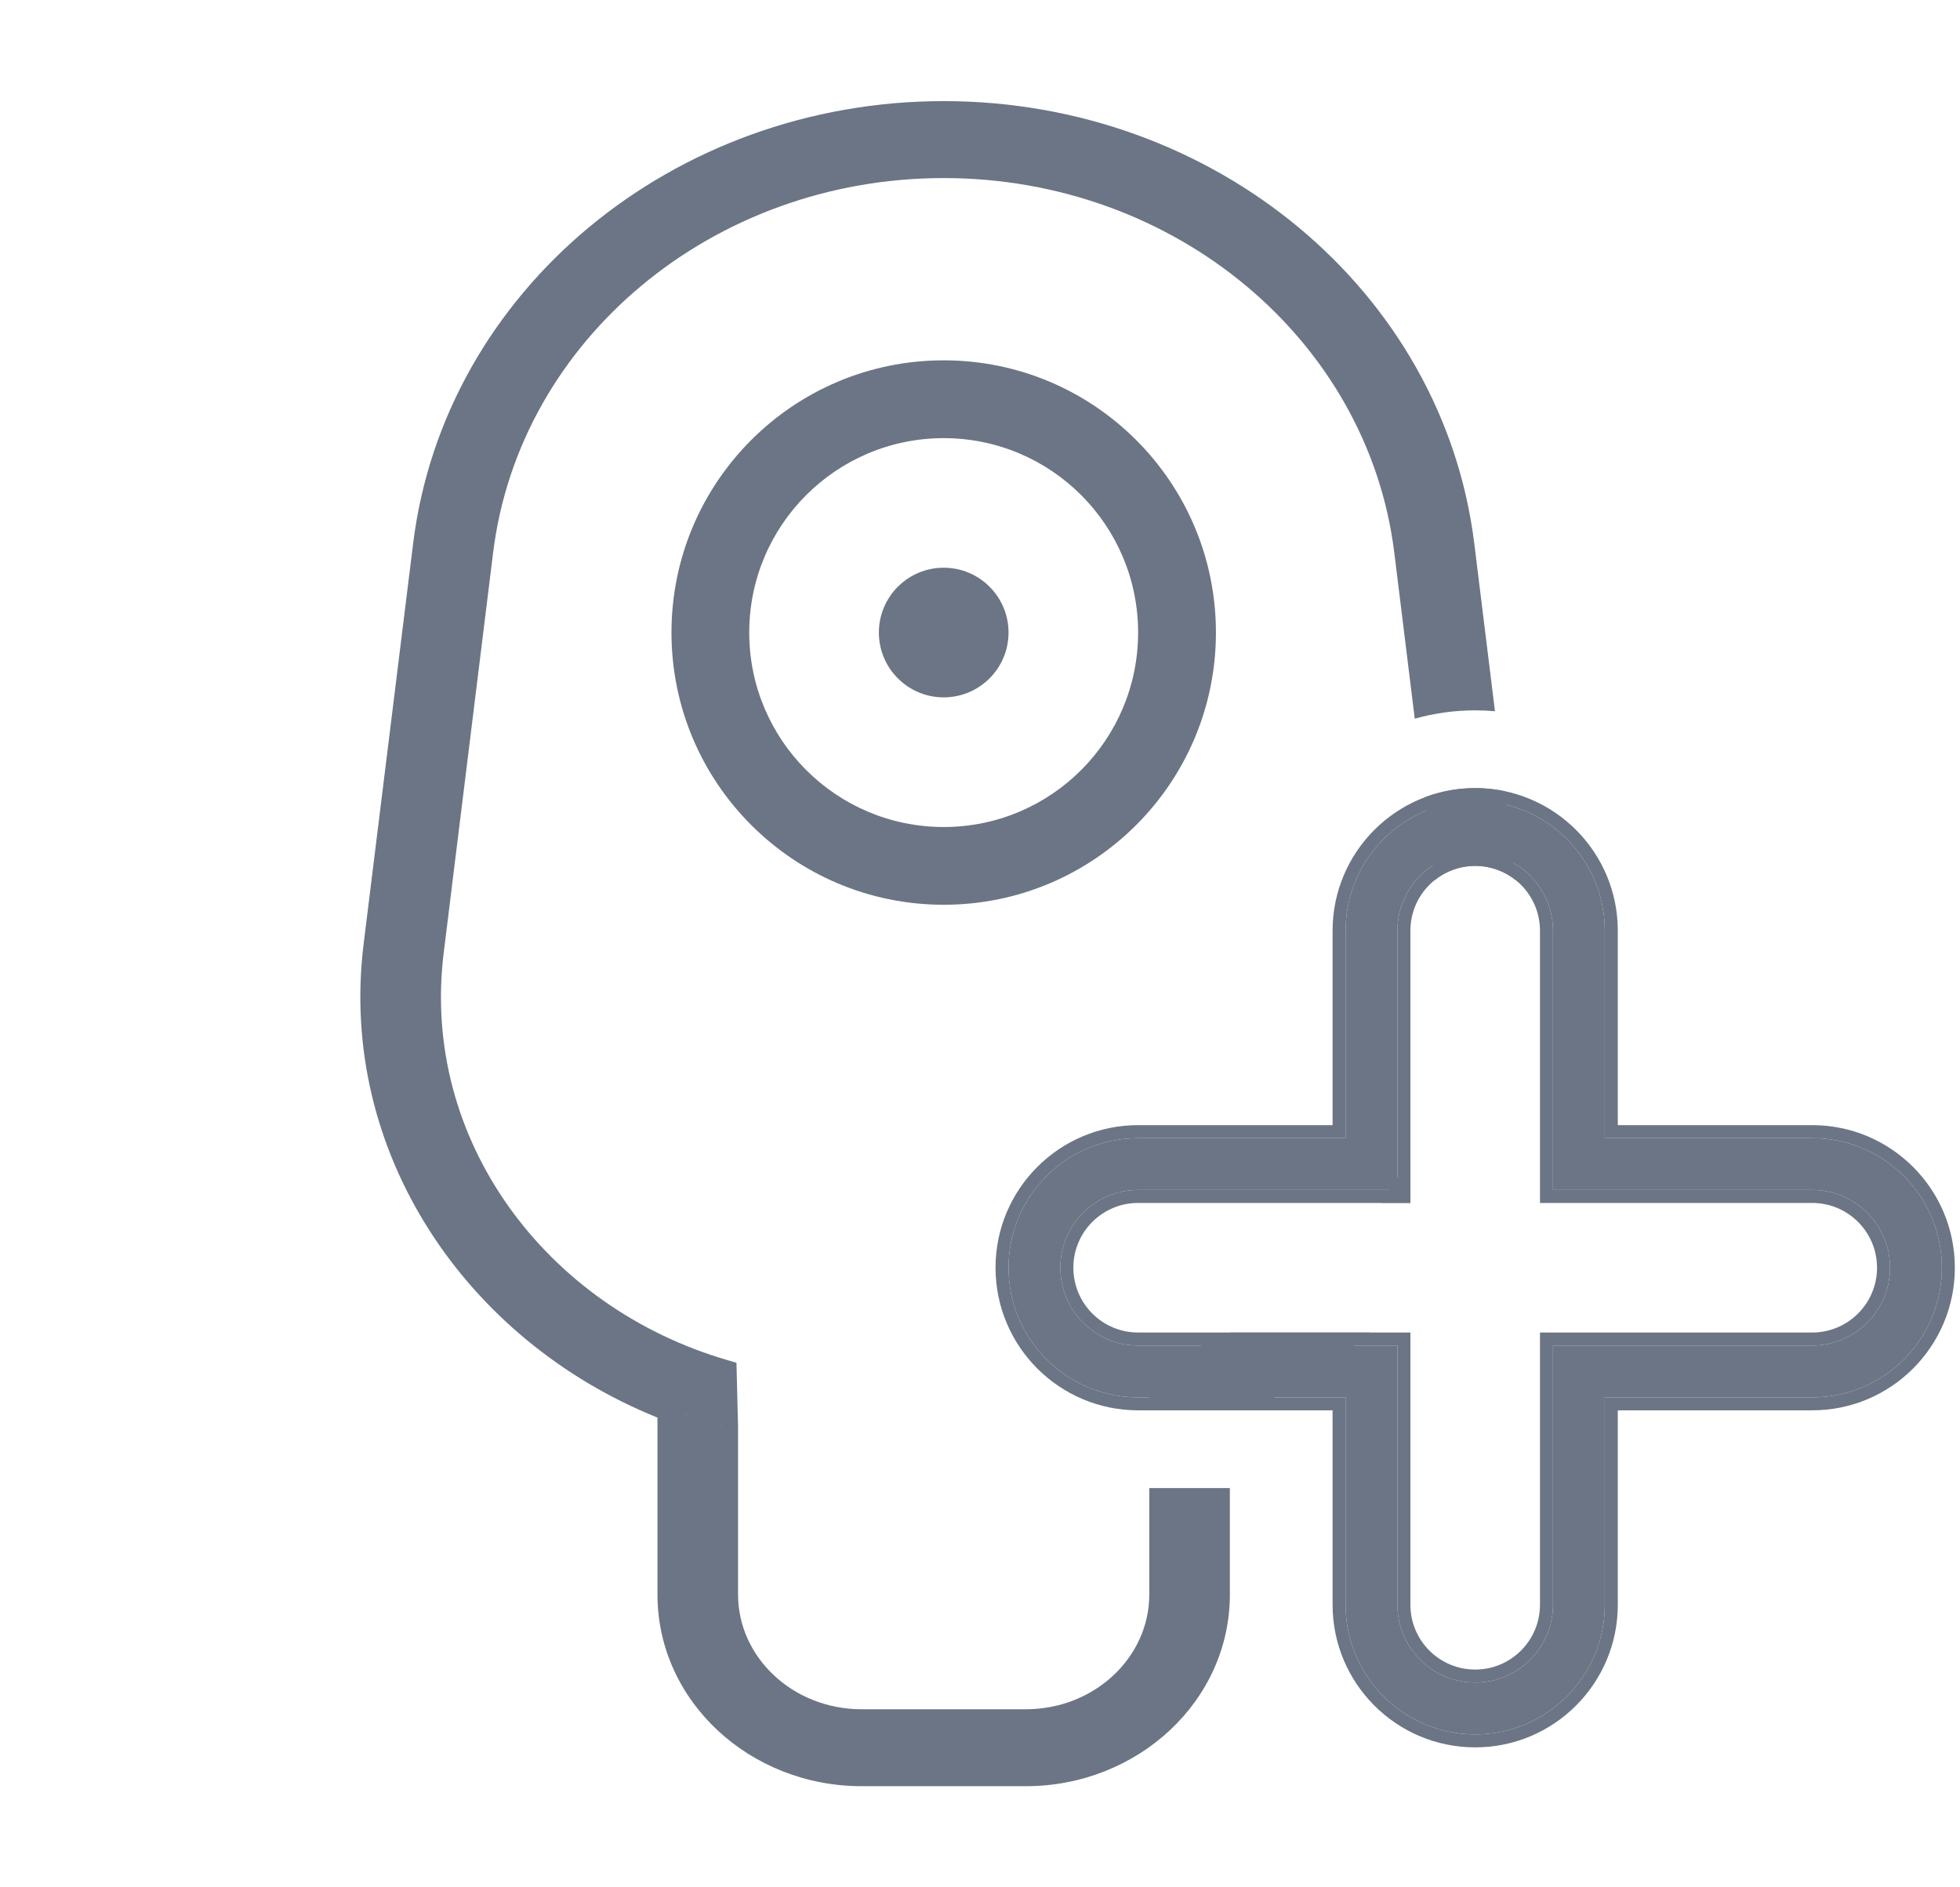 <svg width="27" height="26" viewBox="0 0 27 26" fill="none" xmlns="http://www.w3.org/2000/svg">
<path fill-rule="evenodd" clip-rule="evenodd" d="M19.489 9.901L19.207 7.613C18.845 4.682 16.183 2.453 13 2.453C9.816 2.453 7.155 4.682 6.793 7.613L6.112 13.129C5.795 15.691 7.509 18.006 10.02 18.737L10.145 18.774L10.167 19.646L10.167 21.967C10.167 22.828 10.918 23.547 11.871 23.547H14.129C15.081 23.547 15.832 22.828 15.832 21.967V20.5H16.942V21.967C16.942 23.436 15.671 24.607 14.129 24.607H11.871C10.329 24.607 9.057 23.436 9.057 21.967V19.529C6.421 18.467 4.655 15.874 5.009 13.004L5.691 7.488C6.121 4.005 9.273 1.393 13 1.393C16.727 1.393 19.879 4.005 20.309 7.488L20.594 9.798C20.504 9.79 20.413 9.786 20.321 9.786C20.033 9.786 19.754 9.826 19.489 9.901ZM9.809 19.598C9.675 19.561 9.544 19.52 9.415 19.475C9.602 19.54 9.793 19.597 9.989 19.646C9.959 19.639 9.929 19.631 9.899 19.623C9.869 19.615 9.839 19.607 9.809 19.598Z" fill="#6B7585"/>
<path d="M15.826 19.428L15.818 18.784L15.949 18.746C16.299 18.646 16.635 18.515 16.951 18.357H18.874C18.376 18.789 17.808 19.152 17.187 19.428H15.826Z" fill="#6B7585"/>
<path d="M20.73 10.9C20.598 10.872 20.462 10.857 20.321 10.857C20.076 10.857 19.84 10.902 19.623 10.985L19.764 12.124C19.917 12.002 20.11 11.928 20.321 11.928C20.534 11.928 20.729 12.003 20.882 12.126L20.73 10.9Z" fill="#6B7585"/>
<path d="M19.429 15.886C19.313 16.124 19.179 16.353 19.028 16.571H19.429V15.886Z" fill="#6B7585"/>
<path d="M13.893 8.714C13.893 8.221 13.493 7.821 13 7.821C12.507 7.821 12.107 8.221 12.107 8.714C12.107 9.207 12.507 9.607 13 9.607C13.493 9.607 13.893 9.207 13.893 8.714Z" fill="#6B7585"/>
<path fill-rule="evenodd" clip-rule="evenodd" d="M13 12.464C15.071 12.464 16.75 10.785 16.75 8.714C16.75 6.643 15.071 4.964 13 4.964C10.929 4.964 9.25 6.643 9.25 8.714C9.25 10.785 10.929 12.464 13 12.464ZM15.678 8.714C15.678 10.194 14.479 11.393 13 11.393C11.521 11.393 10.321 10.194 10.321 8.714C10.321 7.235 11.521 6.036 13 6.036C14.479 6.036 15.678 7.235 15.678 8.714Z" fill="#6B7585"/>
<path fill-rule="evenodd" clip-rule="evenodd" d="M20.322 11.036C19.335 11.036 18.536 11.835 18.536 12.822V15.679L15.679 15.679C14.692 15.679 13.893 16.478 13.893 17.464C13.893 18.451 14.692 19.25 15.679 19.25H18.536V22.107C18.536 23.093 19.335 23.893 20.322 23.893C21.308 23.893 22.107 23.093 22.107 22.107V19.25L24.964 19.25C25.951 19.25 26.75 18.451 26.75 17.464C26.75 16.478 25.951 15.679 24.964 15.679H22.107V12.822C22.107 11.835 21.308 11.036 20.322 11.036ZM21.393 12.822C21.393 12.23 20.913 11.75 20.322 11.75C19.73 11.75 19.25 12.23 19.25 12.822V16.393L15.679 16.393C15.087 16.393 14.607 16.873 14.607 17.464C14.607 18.056 15.087 18.536 15.679 18.536H19.25V22.107C19.25 22.699 19.73 23.179 20.322 23.179C20.913 23.179 21.393 22.699 21.393 22.107V18.536L24.964 18.536C25.556 18.536 26.036 18.056 26.036 17.464C26.036 16.873 25.556 16.393 24.964 16.393L21.393 16.393V12.822Z" fill="#6B7585"/>
<path fill-rule="evenodd" clip-rule="evenodd" d="M19.429 16.572L15.679 16.572C15.185 16.572 14.786 16.971 14.786 17.464C14.786 17.957 15.185 18.357 15.679 18.357H19.429V22.107C19.429 22.6 19.828 23 20.322 23C20.815 23 21.214 22.6 21.214 22.107V18.357L24.964 18.357C25.457 18.357 25.857 17.957 25.857 17.464C25.857 16.971 25.457 16.572 24.964 16.572L21.214 16.572V12.822C21.214 12.328 20.815 11.929 20.322 11.929C19.828 11.929 19.429 12.328 19.429 12.822V16.572ZM18.357 12.822C18.357 11.737 19.237 10.857 20.322 10.857C21.406 10.857 22.286 11.737 22.286 12.822V15.5H24.964C26.049 15.5 26.929 16.38 26.929 17.464C26.929 18.549 26.049 19.429 24.964 19.429H22.286V22.107C22.286 23.192 21.406 24.072 20.322 24.072C19.237 24.072 18.357 23.192 18.357 22.107V19.429H15.679C14.594 19.429 13.714 18.549 13.714 17.464C13.714 16.38 14.594 15.5 15.679 15.5L18.357 15.5V12.822ZM18.536 12.822C18.536 11.835 19.335 11.036 20.322 11.036C21.308 11.036 22.107 11.835 22.107 12.822V15.679H24.964C25.951 15.679 26.75 16.478 26.75 17.464C26.75 18.451 25.951 19.25 24.964 19.25L22.107 19.25V22.107C22.107 23.093 21.308 23.893 20.322 23.893C19.335 23.893 18.536 23.093 18.536 22.107V19.25H15.679C14.692 19.25 13.893 18.451 13.893 17.464C13.893 16.478 14.692 15.679 15.679 15.679L18.536 15.679V12.822ZM21.393 12.822V16.393L24.964 16.393C25.556 16.393 26.036 16.873 26.036 17.464C26.036 18.056 25.556 18.536 24.964 18.536L21.393 18.536V22.107C21.393 22.699 20.913 23.179 20.322 23.179C19.73 23.179 19.25 22.699 19.25 22.107V18.536H15.679C15.087 18.536 14.607 18.056 14.607 17.464C14.607 16.873 15.087 16.393 15.679 16.393L19.25 16.393V12.822C19.25 12.23 19.73 11.75 20.322 11.75C20.913 11.75 21.393 12.23 21.393 12.822Z" fill="#6B7585"/>
</svg>
